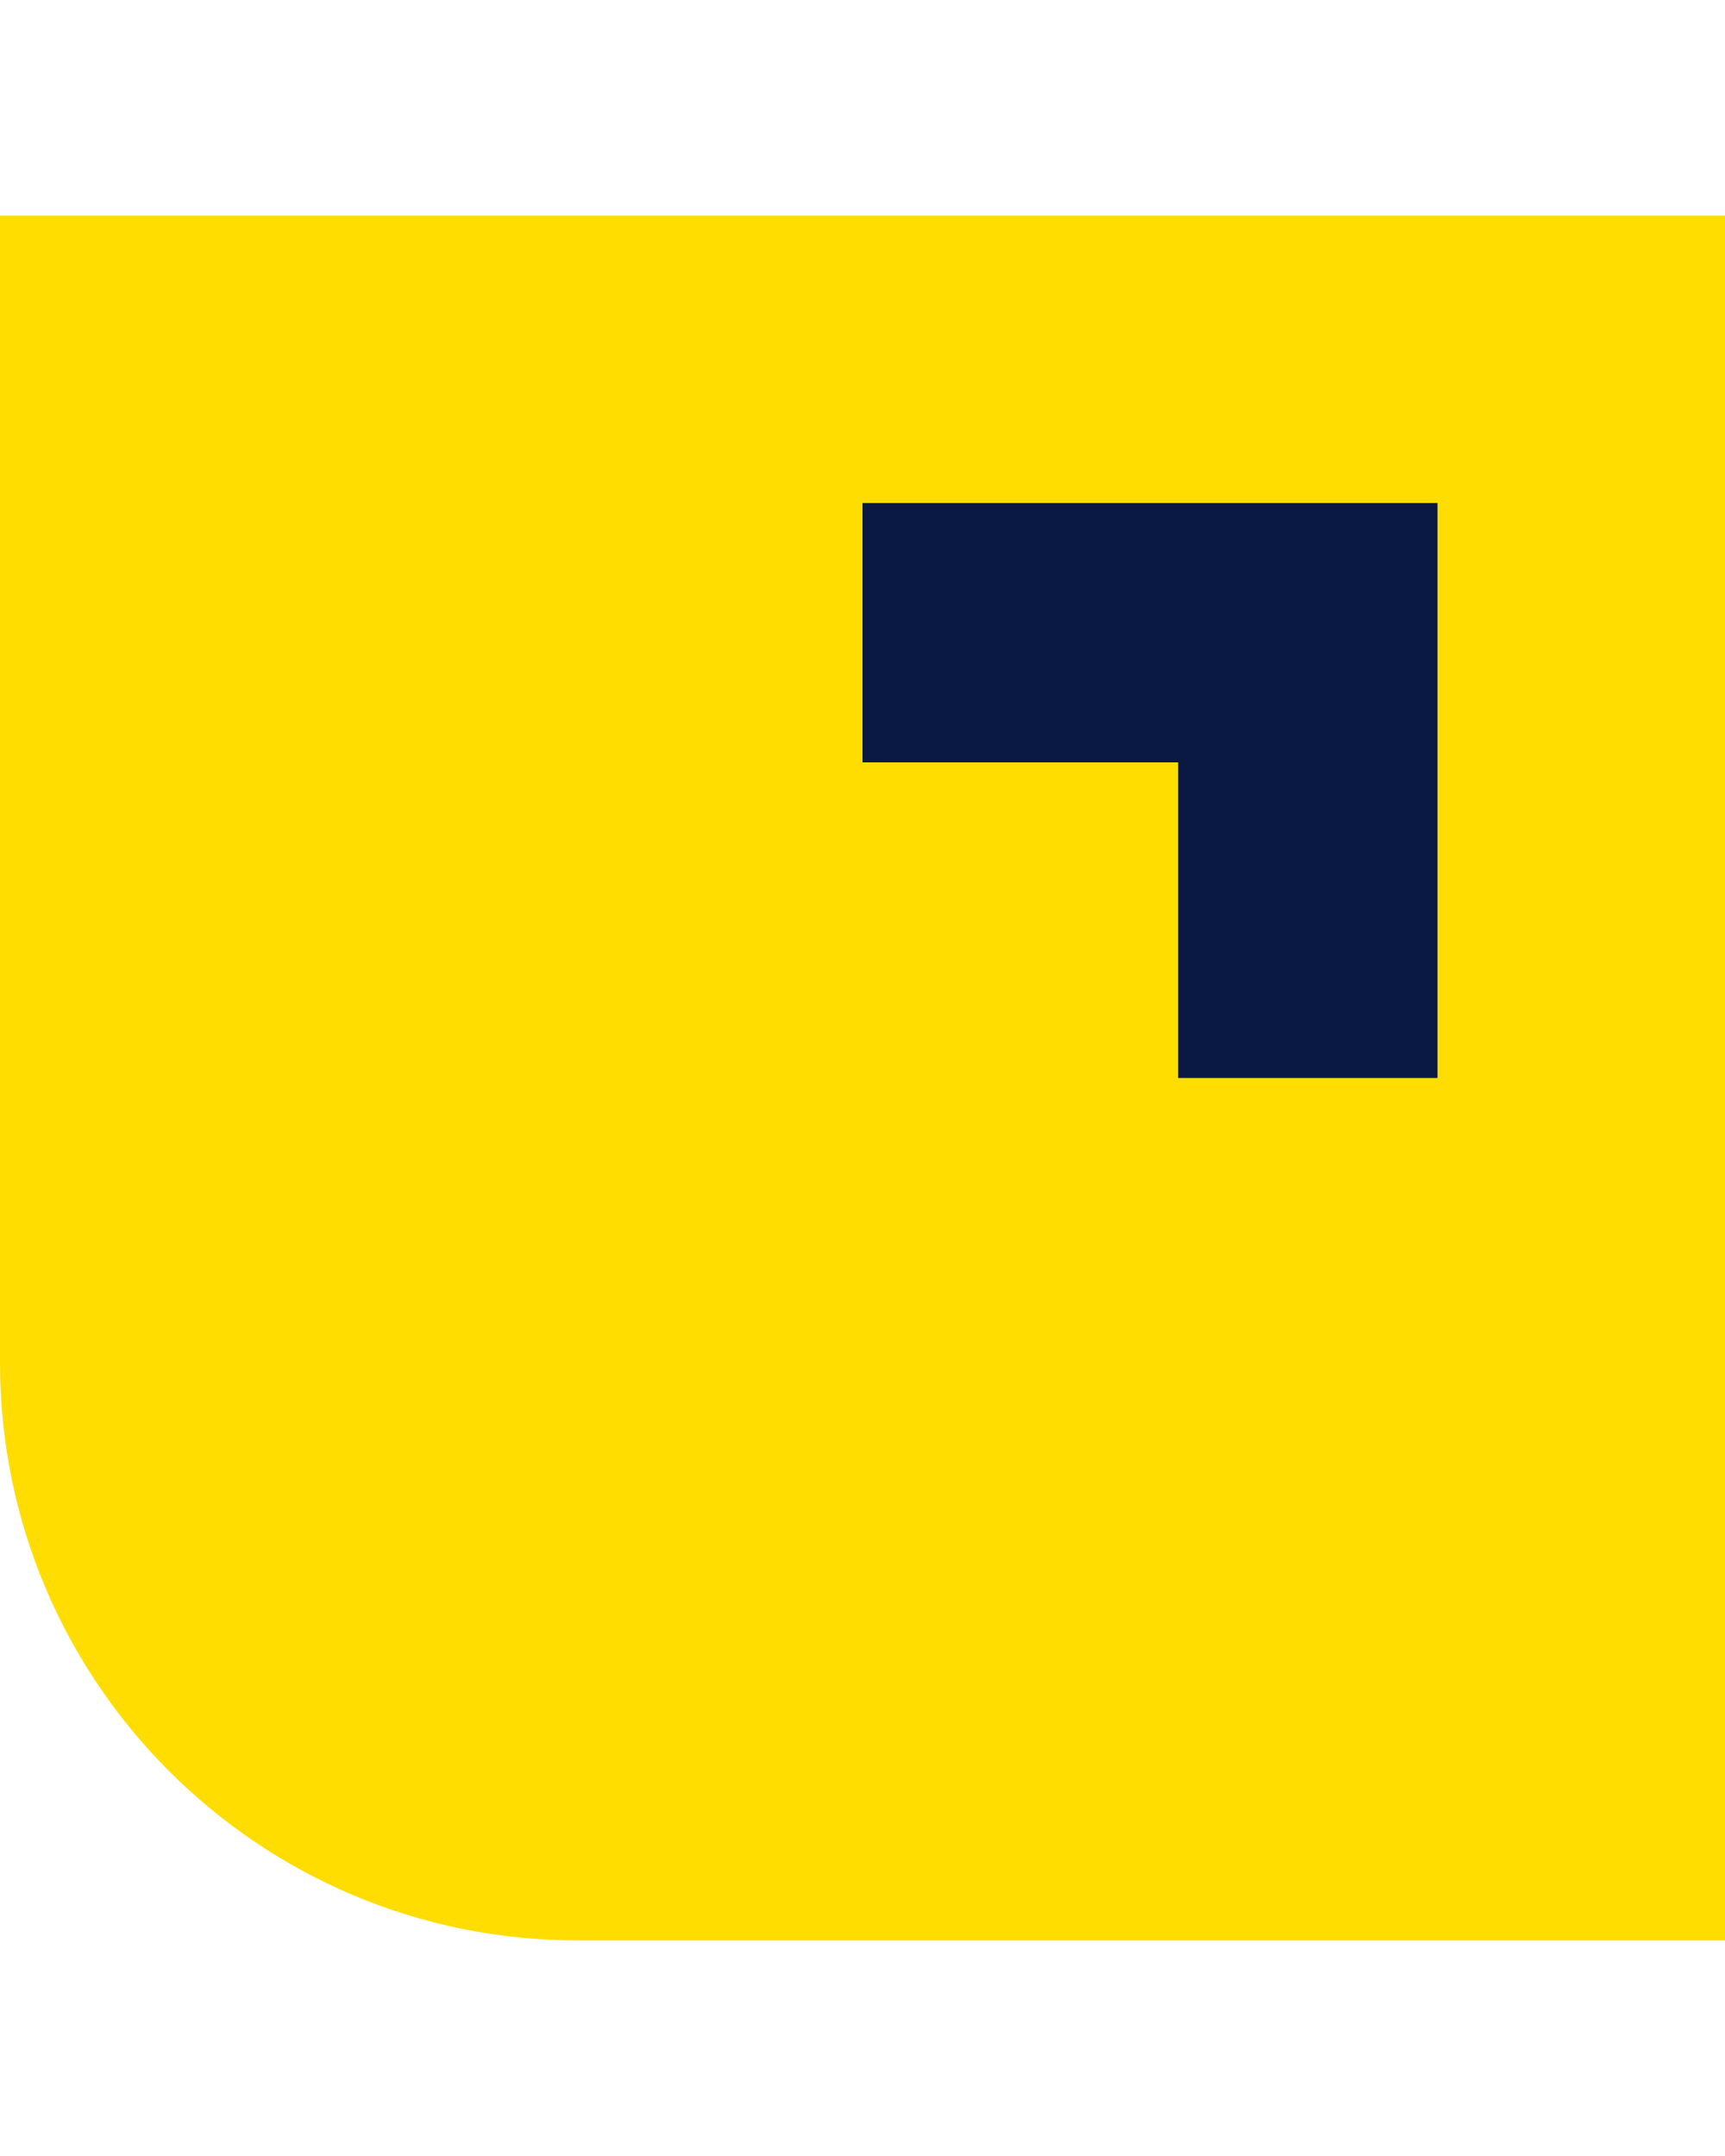 <svg width="32" height="40" viewBox="0 0 32 40" fill="none" xmlns="http://www.w3.org/2000/svg">
<path fill-rule="evenodd" clip-rule="evenodd" d="M20.146 4H0V25.285C0 31.202 4.797 36 10.714 36H32V4H20.146Z" fill="#FFDD00"/>
<path fill-rule="evenodd" clip-rule="evenodd" d="M26.667 19.978V20H21.856V19.978V14.144H16V9.333H26.667V19.978Z" fill="#091944"/>
</svg>
